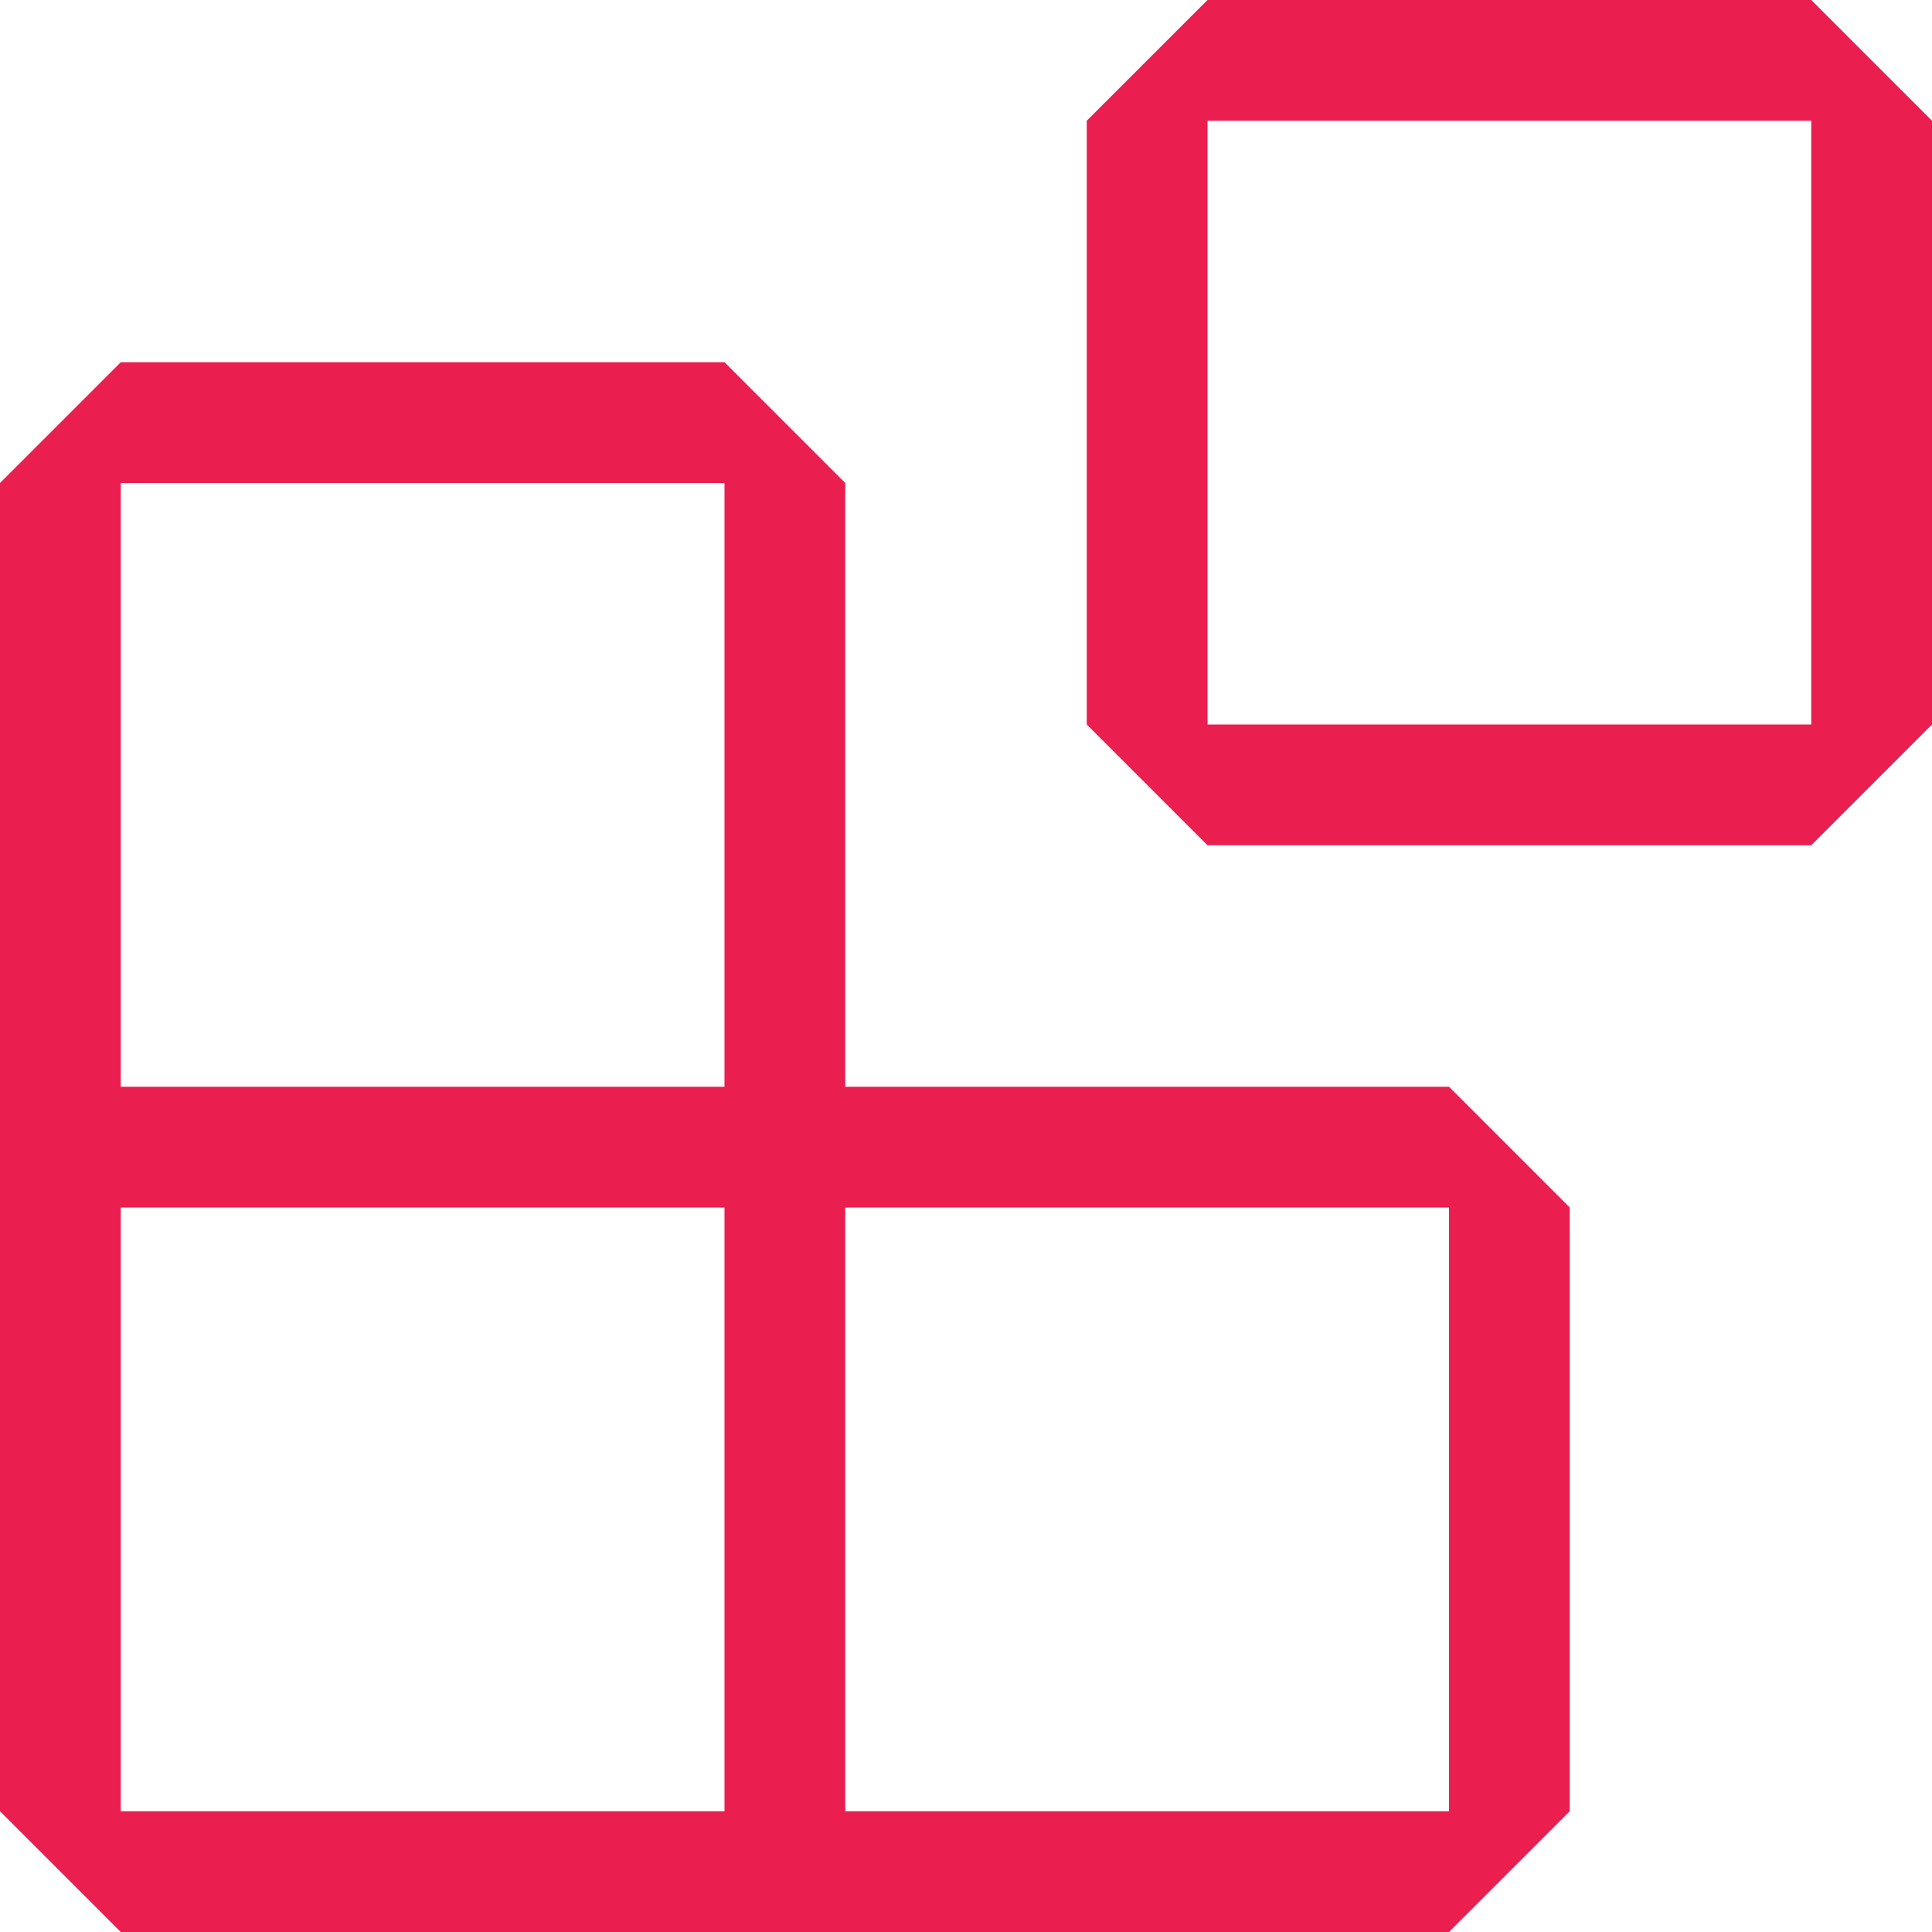 <svg
   stroke="currentColor"
   fill="currentColor"
   stroke-width="0"
   viewBox="0 0 24 24"
   height="200px"
   width="200px"
   version="1.1"
   id="svg1"
   sodipodi:docname="extend.svg"
   inkscape:version="1.3.2 (091e20e, 2023-11-25)"
   xmlns:inkscape="http://www.inkscape.org/namespaces/inkscape"
   xmlns:sodipodi="http://sodipodi.sourceforge.net/DTD/sodipodi-0.dtd"
   xmlns="http://www.w3.org/2000/svg"
   xmlns:svg="http://www.w3.org/2000/svg">
  <defs
     id="defs1" />
  <sodipodi:namedview
     id="namedview1"
     pagecolor="#ffffff"
     bordercolor="#000000"
     borderopacity="0.25"
     inkscape:showpageshadow="2"
     inkscape:pageopacity="0.0"
     inkscape:pagecheckerboard="0"
     inkscape:deskcolor="#d1d1d1"
     inkscape:zoom="1.18"
     inkscape:cx="100"
     inkscape:cy="100"
     inkscape:window-width="1536"
     inkscape:window-height="449"
     inkscape:window-x="0"
     inkscape:window-y="38"
     inkscape:window-maximized="0"
     inkscape:current-layer="svg1" />
  <path
     fill-rule="evenodd"
     clip-rule="evenodd"
     d="M13.5 1.5L15 0h7.5L24 1.5V9l-1.5 1.5H15L13.5 9V1.5zm1.5 0V9h7.5V1.5H15zM0 15V6l1.5-1.5H9L10.5 6v7.5H18l1.5 1.5v7.5L18 24H1.5L0 22.5V15zm9-1.5V6H1.5v7.5H9zM9 15H1.5v7.5H9V15zm1.5 7.5H18V15h-7.5v7.5z"
     id="path1"
     style="fill:#ea1e4f;fill-opacity:1" />
</svg>
